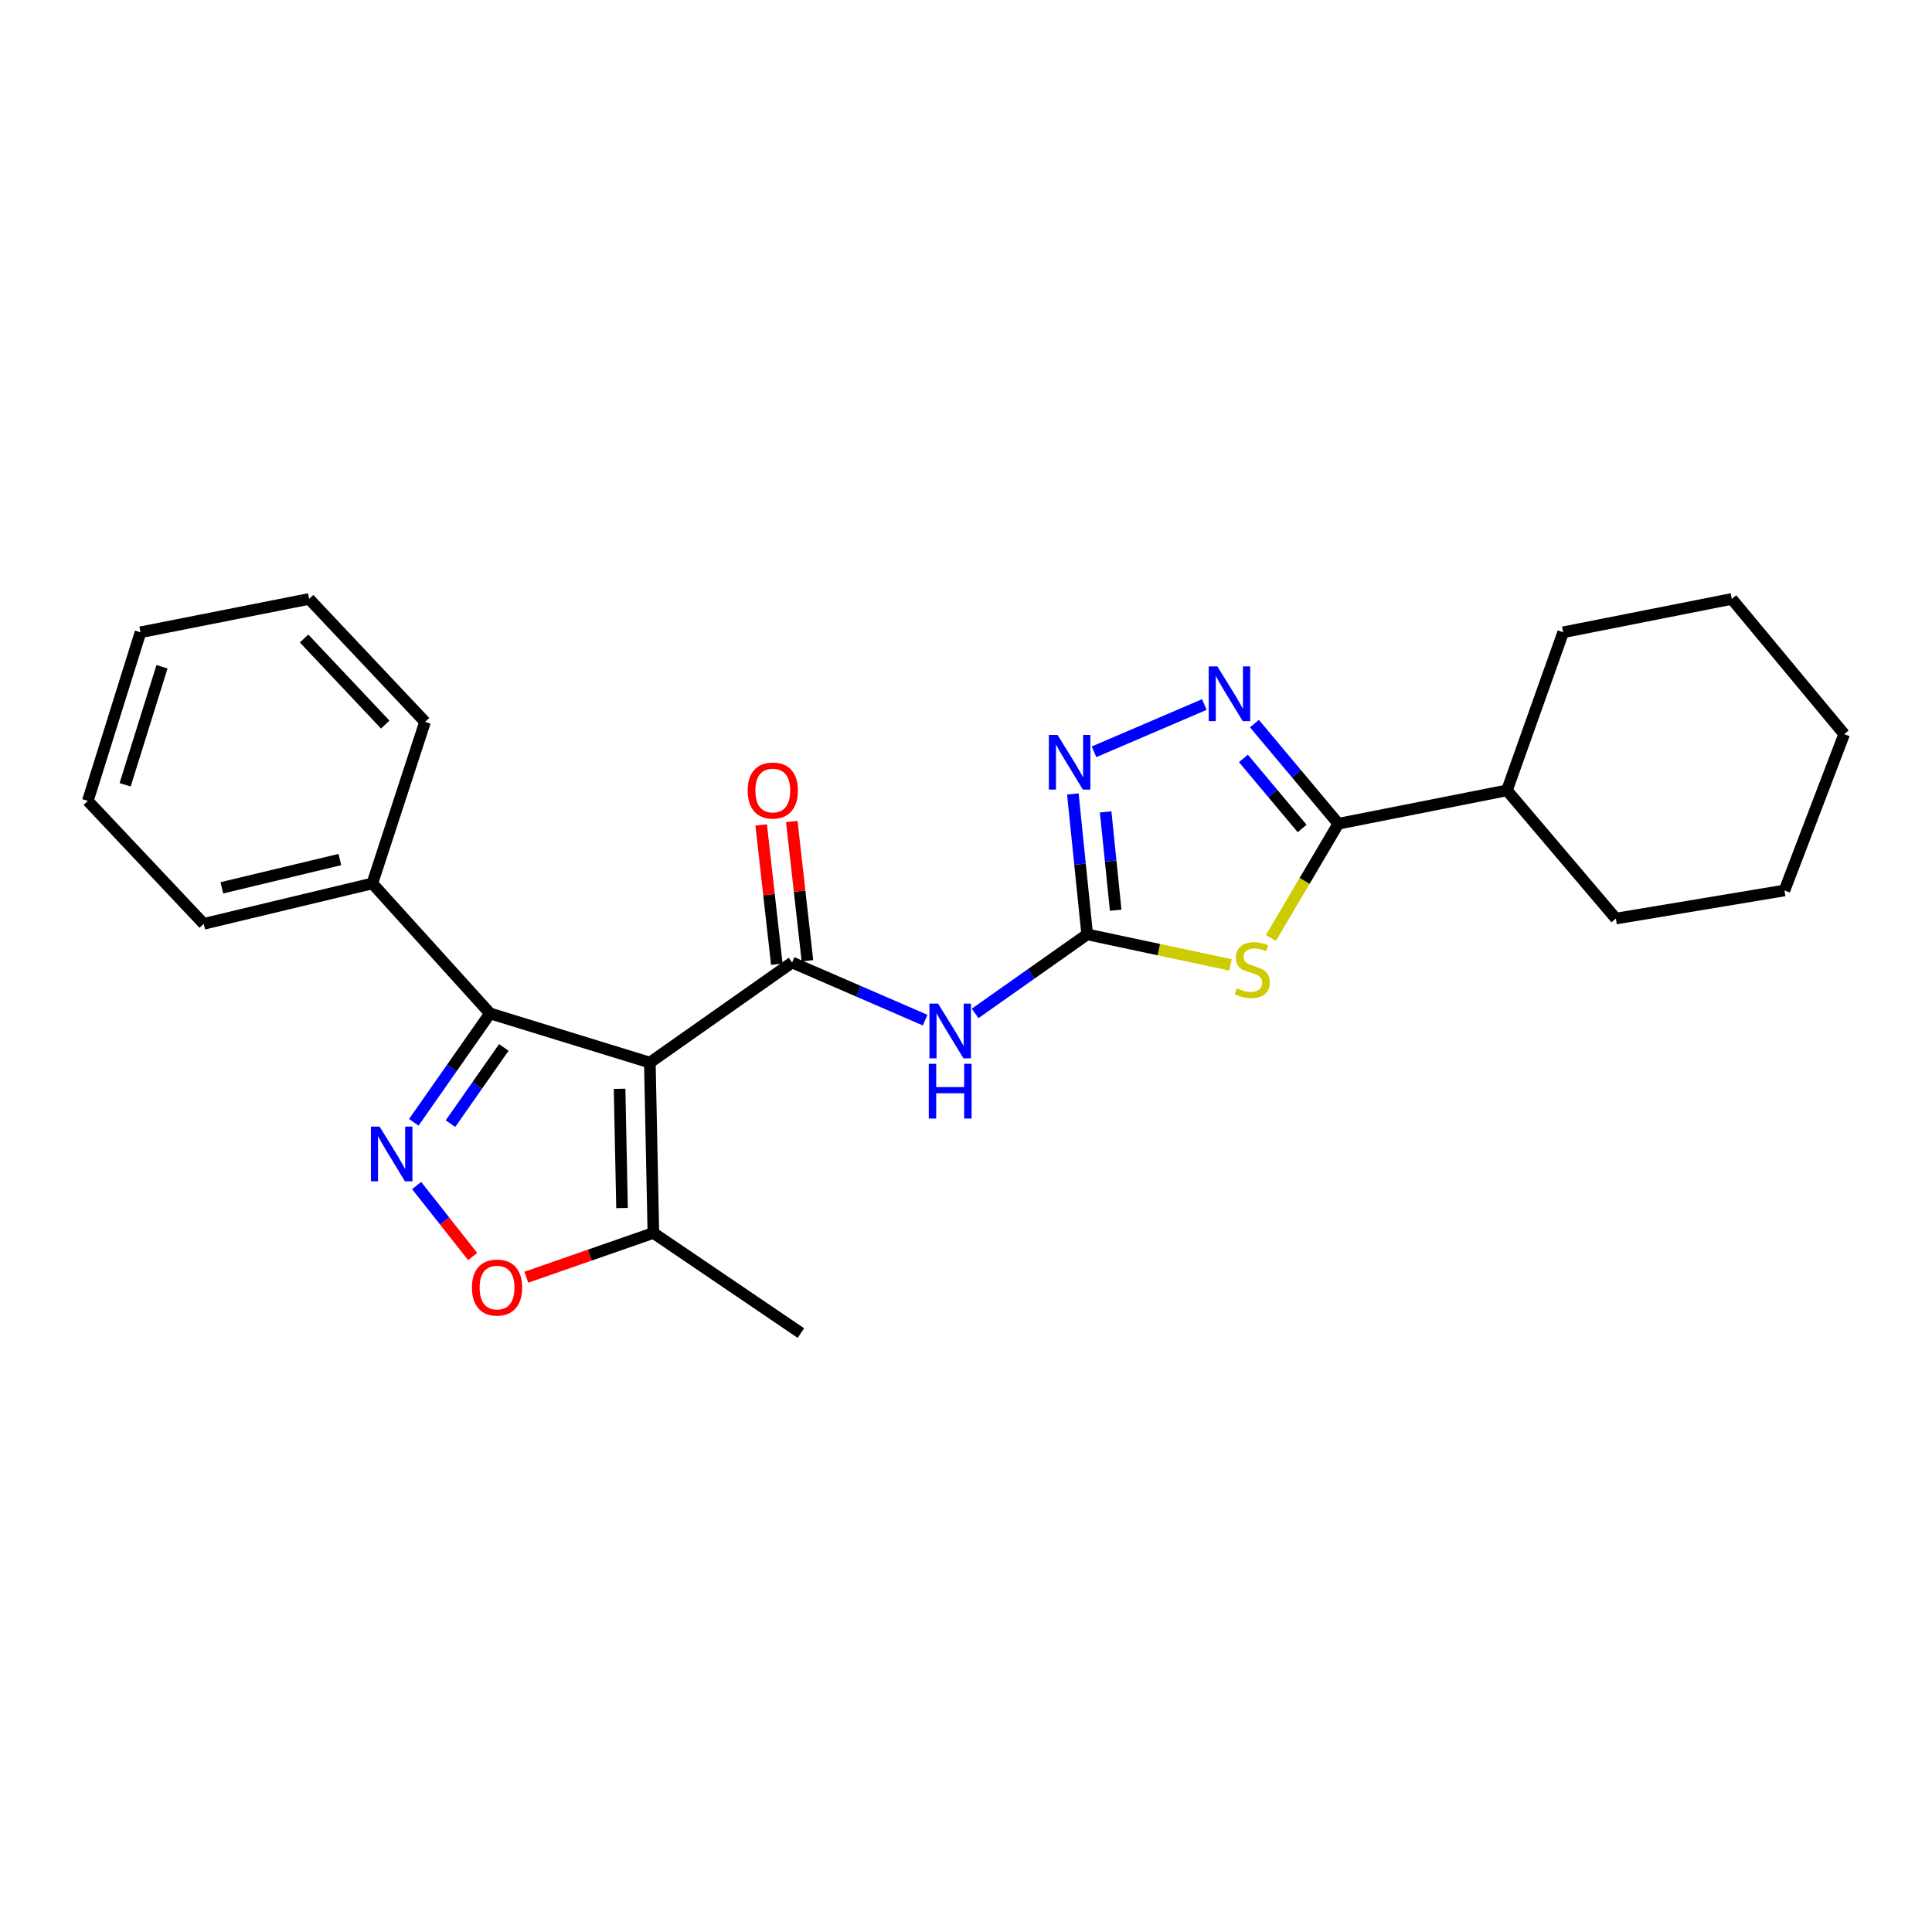 <?xml version='1.0' encoding='iso-8859-1'?>
<svg version='1.1' baseProfile='full'
              xmlns='http://www.w3.org/2000/svg'
                      xmlns:rdkit='http://www.rdkit.org/xml'
                      xmlns:xlink='http://www.w3.org/1999/xlink'
                  xml:space='preserve'
width='1000px' height='1000px' viewBox='0 0 1000 1000'>
<!-- END OF HEADER -->
<rect style='opacity:1.0;fill:#FFFFFF;stroke:none' width='1000' height='1000' x='0' y='0'> </rect>
<path class='bond-0' d='M 336.359,550.002 L 409.998,498.184' style='fill:none;fill-rule:evenodd;stroke:#000000;stroke-width:6px;stroke-linecap:butt;stroke-linejoin:miter;stroke-opacity:1' />
<path class='bond-1' d='M 336.359,550.002 L 253.631,524.549' style='fill:none;fill-rule:evenodd;stroke:#000000;stroke-width:6px;stroke-linecap:butt;stroke-linejoin:miter;stroke-opacity:1' />
<path class='bond-2' d='M 336.359,550.002 L 338.184,638.179' style='fill:none;fill-rule:evenodd;stroke:#000000;stroke-width:6px;stroke-linecap:butt;stroke-linejoin:miter;stroke-opacity:1' />
<path class='bond-2' d='M 320.69,563.559 L 321.967,625.282' style='fill:none;fill-rule:evenodd;stroke:#000000;stroke-width:6px;stroke-linecap:butt;stroke-linejoin:miter;stroke-opacity:1' />
<path class='bond-3' d='M 409.998,498.184 L 444.421,513.101' style='fill:none;fill-rule:evenodd;stroke:#000000;stroke-width:6px;stroke-linecap:butt;stroke-linejoin:miter;stroke-opacity:1' />
<path class='bond-3' d='M 444.421,513.101 L 478.845,528.019' style='fill:none;fill-rule:evenodd;stroke:#0000FF;stroke-width:6px;stroke-linecap:butt;stroke-linejoin:miter;stroke-opacity:1' />
<path class='bond-4' d='M 417.922,497.294 L 413.875,461.25' style='fill:none;fill-rule:evenodd;stroke:#000000;stroke-width:6px;stroke-linecap:butt;stroke-linejoin:miter;stroke-opacity:1' />
<path class='bond-4' d='M 413.875,461.25 L 409.828,425.206' style='fill:none;fill-rule:evenodd;stroke:#FF0000;stroke-width:6px;stroke-linecap:butt;stroke-linejoin:miter;stroke-opacity:1' />
<path class='bond-4' d='M 402.074,499.073 L 398.028,463.029' style='fill:none;fill-rule:evenodd;stroke:#000000;stroke-width:6px;stroke-linecap:butt;stroke-linejoin:miter;stroke-opacity:1' />
<path class='bond-4' d='M 398.028,463.029 L 393.981,426.985' style='fill:none;fill-rule:evenodd;stroke:#FF0000;stroke-width:6px;stroke-linecap:butt;stroke-linejoin:miter;stroke-opacity:1' />
<path class='bond-5' d='M 636.917,499.42 L 599.82,491.528' style='fill:none;fill-rule:evenodd;stroke:#CCCC00;stroke-width:6px;stroke-linecap:butt;stroke-linejoin:miter;stroke-opacity:1' />
<path class='bond-5' d='M 599.82,491.528 L 562.724,483.637' style='fill:none;fill-rule:evenodd;stroke:#000000;stroke-width:6px;stroke-linecap:butt;stroke-linejoin:miter;stroke-opacity:1' />
<path class='bond-6' d='M 657.81,485.506 L 675.268,455.933' style='fill:none;fill-rule:evenodd;stroke:#CCCC00;stroke-width:6px;stroke-linecap:butt;stroke-linejoin:miter;stroke-opacity:1' />
<path class='bond-6' d='M 675.268,455.933 L 692.726,426.361' style='fill:none;fill-rule:evenodd;stroke:#000000;stroke-width:6px;stroke-linecap:butt;stroke-linejoin:miter;stroke-opacity:1' />
<path class='bond-7' d='M 562.724,483.637 L 533.724,504.086' style='fill:none;fill-rule:evenodd;stroke:#000000;stroke-width:6px;stroke-linecap:butt;stroke-linejoin:miter;stroke-opacity:1' />
<path class='bond-7' d='M 533.724,504.086 L 504.723,524.536' style='fill:none;fill-rule:evenodd;stroke:#0000FF;stroke-width:6px;stroke-linecap:butt;stroke-linejoin:miter;stroke-opacity:1' />
<path class='bond-8' d='M 562.724,483.637 L 559.016,447.292' style='fill:none;fill-rule:evenodd;stroke:#000000;stroke-width:6px;stroke-linecap:butt;stroke-linejoin:miter;stroke-opacity:1' />
<path class='bond-8' d='M 559.016,447.292 L 555.308,410.946' style='fill:none;fill-rule:evenodd;stroke:#0000FF;stroke-width:6px;stroke-linecap:butt;stroke-linejoin:miter;stroke-opacity:1' />
<path class='bond-8' d='M 577.476,471.115 L 574.88,445.673' style='fill:none;fill-rule:evenodd;stroke:#000000;stroke-width:6px;stroke-linecap:butt;stroke-linejoin:miter;stroke-opacity:1' />
<path class='bond-8' d='M 574.88,445.673 L 572.284,420.231' style='fill:none;fill-rule:evenodd;stroke:#0000FF;stroke-width:6px;stroke-linecap:butt;stroke-linejoin:miter;stroke-opacity:1' />
<path class='bond-9' d='M 214.19,580.896 L 233.911,552.723' style='fill:none;fill-rule:evenodd;stroke:#0000FF;stroke-width:6px;stroke-linecap:butt;stroke-linejoin:miter;stroke-opacity:1' />
<path class='bond-9' d='M 233.911,552.723 L 253.631,524.549' style='fill:none;fill-rule:evenodd;stroke:#000000;stroke-width:6px;stroke-linecap:butt;stroke-linejoin:miter;stroke-opacity:1' />
<path class='bond-9' d='M 233.171,581.589 L 246.975,561.867' style='fill:none;fill-rule:evenodd;stroke:#0000FF;stroke-width:6px;stroke-linecap:butt;stroke-linejoin:miter;stroke-opacity:1' />
<path class='bond-9' d='M 246.975,561.867 L 260.779,542.146' style='fill:none;fill-rule:evenodd;stroke:#000000;stroke-width:6px;stroke-linecap:butt;stroke-linejoin:miter;stroke-opacity:1' />
<path class='bond-10' d='M 215.643,613.636 L 230.141,631.998' style='fill:none;fill-rule:evenodd;stroke:#0000FF;stroke-width:6px;stroke-linecap:butt;stroke-linejoin:miter;stroke-opacity:1' />
<path class='bond-10' d='M 230.141,631.998 L 244.64,650.361' style='fill:none;fill-rule:evenodd;stroke:#FF0000;stroke-width:6px;stroke-linecap:butt;stroke-linejoin:miter;stroke-opacity:1' />
<path class='bond-11' d='M 253.631,524.549 L 192.723,457.271' style='fill:none;fill-rule:evenodd;stroke:#000000;stroke-width:6px;stroke-linecap:butt;stroke-linejoin:miter;stroke-opacity:1' />
<path class='bond-12' d='M 692.726,426.361 L 779.999,409.094' style='fill:none;fill-rule:evenodd;stroke:#000000;stroke-width:6px;stroke-linecap:butt;stroke-linejoin:miter;stroke-opacity:1' />
<path class='bond-13' d='M 692.726,426.361 L 671.011,400.445' style='fill:none;fill-rule:evenodd;stroke:#000000;stroke-width:6px;stroke-linecap:butt;stroke-linejoin:miter;stroke-opacity:1' />
<path class='bond-13' d='M 671.011,400.445 L 649.297,374.529' style='fill:none;fill-rule:evenodd;stroke:#0000FF;stroke-width:6px;stroke-linecap:butt;stroke-linejoin:miter;stroke-opacity:1' />
<path class='bond-13' d='M 673.988,428.828 L 658.788,410.687' style='fill:none;fill-rule:evenodd;stroke:#000000;stroke-width:6px;stroke-linecap:butt;stroke-linejoin:miter;stroke-opacity:1' />
<path class='bond-13' d='M 658.788,410.687 L 643.588,392.546' style='fill:none;fill-rule:evenodd;stroke:#0000FF;stroke-width:6px;stroke-linecap:butt;stroke-linejoin:miter;stroke-opacity:1' />
<path class='bond-14' d='M 623.373,364.66 L 566.271,389.132' style='fill:none;fill-rule:evenodd;stroke:#0000FF;stroke-width:6px;stroke-linecap:butt;stroke-linejoin:miter;stroke-opacity:1' />
<path class='bond-15' d='M 272.414,661.087 L 305.299,649.633' style='fill:none;fill-rule:evenodd;stroke:#FF0000;stroke-width:6px;stroke-linecap:butt;stroke-linejoin:miter;stroke-opacity:1' />
<path class='bond-15' d='M 305.299,649.633 L 338.184,638.179' style='fill:none;fill-rule:evenodd;stroke:#000000;stroke-width:6px;stroke-linecap:butt;stroke-linejoin:miter;stroke-opacity:1' />
<path class='bond-16' d='M 338.184,638.179 L 414.543,689.997' style='fill:none;fill-rule:evenodd;stroke:#000000;stroke-width:6px;stroke-linecap:butt;stroke-linejoin:miter;stroke-opacity:1' />
<path class='bond-17' d='M 192.723,457.271 L 105.45,478.179' style='fill:none;fill-rule:evenodd;stroke:#000000;stroke-width:6px;stroke-linecap:butt;stroke-linejoin:miter;stroke-opacity:1' />
<path class='bond-17' d='M 175.917,444.9 L 114.826,459.535' style='fill:none;fill-rule:evenodd;stroke:#000000;stroke-width:6px;stroke-linecap:butt;stroke-linejoin:miter;stroke-opacity:1' />
<path class='bond-18' d='M 192.723,457.271 L 220.001,373.639' style='fill:none;fill-rule:evenodd;stroke:#000000;stroke-width:6px;stroke-linecap:butt;stroke-linejoin:miter;stroke-opacity:1' />
<path class='bond-19' d='M 779.999,409.094 L 809.093,327.27' style='fill:none;fill-rule:evenodd;stroke:#000000;stroke-width:6px;stroke-linecap:butt;stroke-linejoin:miter;stroke-opacity:1' />
<path class='bond-20' d='M 779.999,409.094 L 836.362,475.451' style='fill:none;fill-rule:evenodd;stroke:#000000;stroke-width:6px;stroke-linecap:butt;stroke-linejoin:miter;stroke-opacity:1' />
<path class='bond-21' d='M 105.45,478.179 L 45.455,414.543' style='fill:none;fill-rule:evenodd;stroke:#000000;stroke-width:6px;stroke-linecap:butt;stroke-linejoin:miter;stroke-opacity:1' />
<path class='bond-22' d='M 220.001,373.639 L 159.997,310.003' style='fill:none;fill-rule:evenodd;stroke:#000000;stroke-width:6px;stroke-linecap:butt;stroke-linejoin:miter;stroke-opacity:1' />
<path class='bond-22' d='M 199.398,375.034 L 157.395,330.488' style='fill:none;fill-rule:evenodd;stroke:#000000;stroke-width:6px;stroke-linecap:butt;stroke-linejoin:miter;stroke-opacity:1' />
<path class='bond-23' d='M 809.093,327.27 L 896.366,310.003' style='fill:none;fill-rule:evenodd;stroke:#000000;stroke-width:6px;stroke-linecap:butt;stroke-linejoin:miter;stroke-opacity:1' />
<path class='bond-24' d='M 836.362,475.451 L 923.635,460.913' style='fill:none;fill-rule:evenodd;stroke:#000000;stroke-width:6px;stroke-linecap:butt;stroke-linejoin:miter;stroke-opacity:1' />
<path class='bond-25' d='M 159.997,310.003 L 72.724,327.27' style='fill:none;fill-rule:evenodd;stroke:#000000;stroke-width:6px;stroke-linecap:butt;stroke-linejoin:miter;stroke-opacity:1' />
<path class='bond-26' d='M 45.455,414.543 L 72.724,327.27' style='fill:none;fill-rule:evenodd;stroke:#000000;stroke-width:6px;stroke-linecap:butt;stroke-linejoin:miter;stroke-opacity:1' />
<path class='bond-26' d='M 64.766,406.208 L 83.854,345.117' style='fill:none;fill-rule:evenodd;stroke:#000000;stroke-width:6px;stroke-linecap:butt;stroke-linejoin:miter;stroke-opacity:1' />
<path class='bond-27' d='M 896.366,310.003 L 954.545,380' style='fill:none;fill-rule:evenodd;stroke:#000000;stroke-width:6px;stroke-linecap:butt;stroke-linejoin:miter;stroke-opacity:1' />
<path class='bond-28' d='M 923.635,460.913 L 954.545,380' style='fill:none;fill-rule:evenodd;stroke:#000000;stroke-width:6px;stroke-linecap:butt;stroke-linejoin:miter;stroke-opacity:1' />
<path  class='atom-2' d='M 640.181 511.536
Q 640.501 511.656, 641.821 512.216
Q 643.141 512.776, 644.581 513.136
Q 646.061 513.456, 647.501 513.456
Q 650.181 513.456, 651.741 512.176
Q 653.301 510.856, 653.301 508.576
Q 653.301 507.016, 652.501 506.056
Q 651.741 505.096, 650.541 504.576
Q 649.341 504.056, 647.341 503.456
Q 644.821 502.696, 643.301 501.976
Q 641.821 501.256, 640.741 499.736
Q 639.701 498.216, 639.701 495.656
Q 639.701 492.096, 642.101 489.896
Q 644.541 487.696, 649.341 487.696
Q 652.621 487.696, 656.341 489.256
L 655.421 492.336
Q 652.021 490.936, 649.461 490.936
Q 646.701 490.936, 645.181 492.096
Q 643.661 493.216, 643.701 495.176
Q 643.701 496.696, 644.461 497.616
Q 645.261 498.536, 646.381 499.056
Q 647.541 499.576, 649.461 500.176
Q 652.021 500.976, 653.541 501.776
Q 655.061 502.576, 656.141 504.216
Q 657.261 505.816, 657.261 508.576
Q 657.261 512.496, 654.621 514.616
Q 652.021 516.696, 647.661 516.696
Q 645.141 516.696, 643.221 516.136
Q 641.341 515.616, 639.101 514.696
L 640.181 511.536
' fill='#CCCC00'/>
<path  class='atom-4' d='M 196.465 583.115
L 205.745 598.115
Q 206.665 599.595, 208.145 602.275
Q 209.625 604.955, 209.705 605.115
L 209.705 583.115
L 213.465 583.115
L 213.465 611.435
L 209.585 611.435
L 199.625 595.035
Q 198.465 593.115, 197.225 590.915
Q 196.025 588.715, 195.665 588.035
L 195.665 611.435
L 191.985 611.435
L 191.985 583.115
L 196.465 583.115
' fill='#0000FF'/>
<path  class='atom-6' d='M 485.554 519.479
L 494.834 534.479
Q 495.754 535.959, 497.234 538.639
Q 498.714 541.319, 498.794 541.479
L 498.794 519.479
L 502.554 519.479
L 502.554 547.799
L 498.674 547.799
L 488.714 531.399
Q 487.554 529.479, 486.314 527.279
Q 485.114 525.079, 484.754 524.399
L 484.754 547.799
L 481.074 547.799
L 481.074 519.479
L 485.554 519.479
' fill='#0000FF'/>
<path  class='atom-6' d='M 480.734 550.631
L 484.574 550.631
L 484.574 562.671
L 499.054 562.671
L 499.054 550.631
L 502.894 550.631
L 502.894 578.951
L 499.054 578.951
L 499.054 565.871
L 484.574 565.871
L 484.574 578.951
L 480.734 578.951
L 480.734 550.631
' fill='#0000FF'/>
<path  class='atom-8' d='M 630.103 344.932
L 639.383 359.932
Q 640.303 361.412, 641.783 364.092
Q 643.263 366.772, 643.343 366.932
L 643.343 344.932
L 647.103 344.932
L 647.103 373.252
L 643.223 373.252
L 633.263 356.852
Q 632.103 354.932, 630.863 352.732
Q 629.663 350.532, 629.303 349.852
L 629.303 373.252
L 625.623 373.252
L 625.623 344.932
L 630.103 344.932
' fill='#0000FF'/>
<path  class='atom-9' d='M 547.374 380.387
L 556.654 395.387
Q 557.574 396.867, 559.054 399.547
Q 560.534 402.227, 560.614 402.387
L 560.614 380.387
L 564.374 380.387
L 564.374 408.707
L 560.494 408.707
L 550.534 392.307
Q 549.374 390.387, 548.134 388.187
Q 546.934 385.987, 546.574 385.307
L 546.574 408.707
L 542.894 408.707
L 542.894 380.387
L 547.374 380.387
' fill='#0000FF'/>
<path  class='atom-10' d='M 244.272 666.44
Q 244.272 659.64, 247.632 655.84
Q 250.992 652.04, 257.272 652.04
Q 263.552 652.04, 266.912 655.84
Q 270.272 659.64, 270.272 666.44
Q 270.272 673.32, 266.872 677.24
Q 263.472 681.12, 257.272 681.12
Q 251.032 681.12, 247.632 677.24
Q 244.272 673.36, 244.272 666.44
M 257.272 677.92
Q 261.592 677.92, 263.912 675.04
Q 266.272 672.12, 266.272 666.44
Q 266.272 660.88, 263.912 658.08
Q 261.592 655.24, 257.272 655.24
Q 252.952 655.24, 250.592 658.04
Q 248.272 660.84, 248.272 666.44
Q 248.272 672.16, 250.592 675.04
Q 252.952 677.92, 257.272 677.92
' fill='#FF0000'/>
<path  class='atom-12' d='M 386.996 409.174
Q 386.996 402.374, 390.356 398.574
Q 393.716 394.774, 399.996 394.774
Q 406.276 394.774, 409.636 398.574
Q 412.996 402.374, 412.996 409.174
Q 412.996 416.054, 409.596 419.974
Q 406.196 423.854, 399.996 423.854
Q 393.756 423.854, 390.356 419.974
Q 386.996 416.094, 386.996 409.174
M 399.996 420.654
Q 404.316 420.654, 406.636 417.774
Q 408.996 414.854, 408.996 409.174
Q 408.996 403.614, 406.636 400.814
Q 404.316 397.974, 399.996 397.974
Q 395.676 397.974, 393.316 400.774
Q 390.996 403.574, 390.996 409.174
Q 390.996 414.894, 393.316 417.774
Q 395.676 420.654, 399.996 420.654
' fill='#FF0000'/>
</svg>
